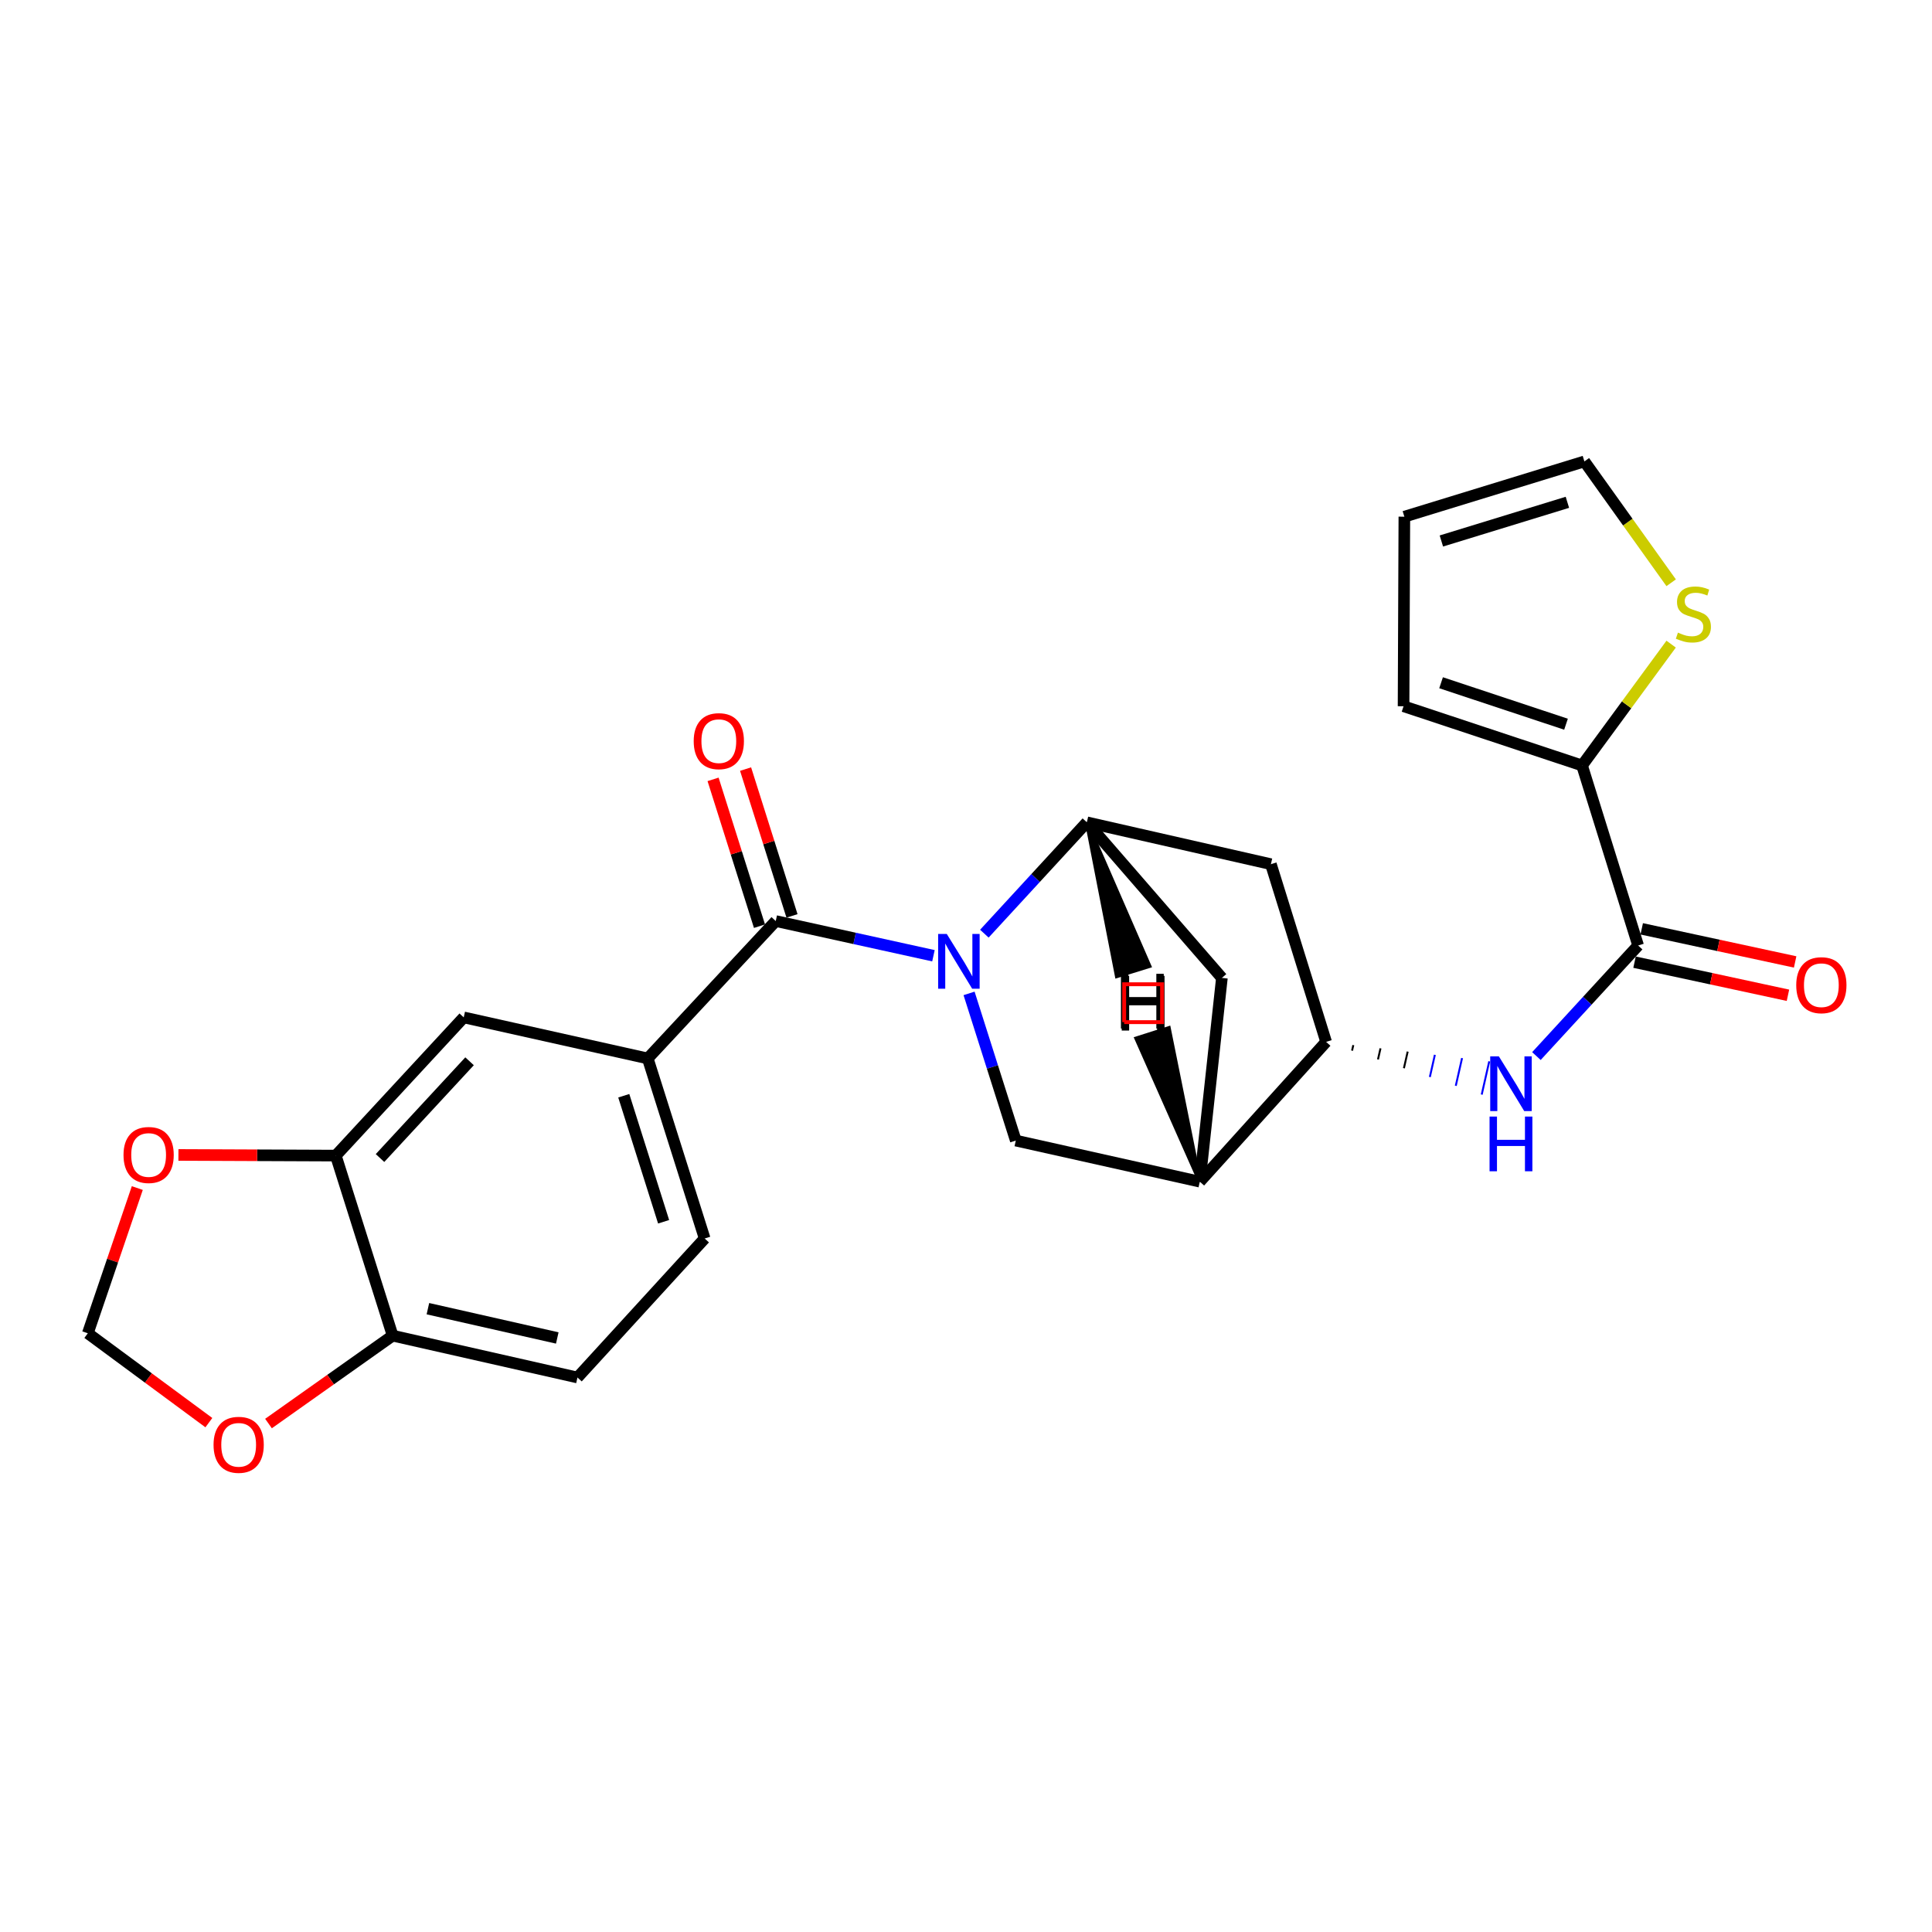 <?xml version='1.0' encoding='iso-8859-1'?>
<svg version='1.1' baseProfile='full'
              xmlns='http://www.w3.org/2000/svg'
                      xmlns:rdkit='http://www.rdkit.org/xml'
                      xmlns:xlink='http://www.w3.org/1999/xlink'
                  xml:space='preserve'
width='1000px' height='1000px' viewBox='0 0 1000 1000'>
<!-- END OF HEADER -->
<rect style='opacity:1.0;fill:#FFFFFF;stroke:none' width='1000' height='1000' x='0' y='0'> </rect>
<path class='bond-0' d='M 483.151,494.69 L 442.337,485.711' style='fill:none;fill-rule:evenodd;stroke:#0000FF;stroke-width:6px;stroke-linecap:butt;stroke-linejoin:miter;stroke-opacity:1' />
<path class='bond-0' d='M 442.337,485.711 L 401.523,476.731' style='fill:none;fill-rule:evenodd;stroke:#000000;stroke-width:6px;stroke-linecap:butt;stroke-linejoin:miter;stroke-opacity:1' />
<path class='bond-1' d='M 509.503,483.264 L 536.031,454.446' style='fill:none;fill-rule:evenodd;stroke:#0000FF;stroke-width:6px;stroke-linecap:butt;stroke-linejoin:miter;stroke-opacity:1' />
<path class='bond-1' d='M 536.031,454.446 L 562.56,425.628' style='fill:none;fill-rule:evenodd;stroke:#000000;stroke-width:6px;stroke-linecap:butt;stroke-linejoin:miter;stroke-opacity:1' />
<path class='bond-2' d='M 501.586,514.18 L 513.679,552.271' style='fill:none;fill-rule:evenodd;stroke:#0000FF;stroke-width:6px;stroke-linecap:butt;stroke-linejoin:miter;stroke-opacity:1' />
<path class='bond-2' d='M 513.679,552.271 L 525.772,590.361' style='fill:none;fill-rule:evenodd;stroke:#000000;stroke-width:6px;stroke-linecap:butt;stroke-linejoin:miter;stroke-opacity:1' />
<path class='bond-7' d='M 401.523,476.731 L 335.271,547.857' style='fill:none;fill-rule:evenodd;stroke:#000000;stroke-width:6px;stroke-linecap:butt;stroke-linejoin:miter;stroke-opacity:1' />
<path class='bond-16' d='M 409.937,474.071 L 397.924,436.075' style='fill:none;fill-rule:evenodd;stroke:#000000;stroke-width:6px;stroke-linecap:butt;stroke-linejoin:miter;stroke-opacity:1' />
<path class='bond-16' d='M 397.924,436.075 L 385.912,398.078' style='fill:none;fill-rule:evenodd;stroke:#FF0000;stroke-width:6px;stroke-linecap:butt;stroke-linejoin:miter;stroke-opacity:1' />
<path class='bond-16' d='M 393.109,479.391 L 381.096,441.395' style='fill:none;fill-rule:evenodd;stroke:#000000;stroke-width:6px;stroke-linecap:butt;stroke-linejoin:miter;stroke-opacity:1' />
<path class='bond-16' d='M 381.096,441.395 L 369.084,403.399' style='fill:none;fill-rule:evenodd;stroke:#FF0000;stroke-width:6px;stroke-linecap:butt;stroke-linejoin:miter;stroke-opacity:1' />
<path class='bond-8' d='M 562.56,425.628 L 657.816,447.297' style='fill:none;fill-rule:evenodd;stroke:#000000;stroke-width:6px;stroke-linecap:butt;stroke-linejoin:miter;stroke-opacity:1' />
<path class='bond-10' d='M 562.56,425.628 L 632.45,506.166' style='fill:none;fill-rule:evenodd;stroke:#000000;stroke-width:6px;stroke-linecap:butt;stroke-linejoin:miter;stroke-opacity:1' />
<path class='bond-30' d='M 562.56,425.628 L 578.087,505.263 L 594.939,500.022 Z' style='fill:#000000;fill-rule:evenodd;fill-opacity:1;stroke:#000000;stroke-width:2px;stroke-linecap:butt;stroke-linejoin:miter;stroke-opacity:1;' />
<path class='bond-3' d='M 525.772,590.361 L 621.018,611.629' style='fill:none;fill-rule:evenodd;stroke:#000000;stroke-width:6px;stroke-linecap:butt;stroke-linejoin:miter;stroke-opacity:1' />
<path class='bond-5' d='M 621.018,611.629 L 686.397,539.268' style='fill:none;fill-rule:evenodd;stroke:#000000;stroke-width:6px;stroke-linecap:butt;stroke-linejoin:miter;stroke-opacity:1' />
<path class='bond-25' d='M 621.018,611.629 L 632.45,506.166' style='fill:none;fill-rule:evenodd;stroke:#000000;stroke-width:6px;stroke-linecap:butt;stroke-linejoin:miter;stroke-opacity:1' />
<path class='bond-31' d='M 621.018,611.629 L 604.973,532.132 L 588.156,537.486 Z' style='fill:#000000;fill-rule:evenodd;fill-opacity:1;stroke:#000000;stroke-width:2px;stroke-linecap:butt;stroke-linejoin:miter;stroke-opacity:1;' />
<path class='bond-4' d='M 847.895,489.39 L 821.57,518.005' style='fill:none;fill-rule:evenodd;stroke:#000000;stroke-width:6px;stroke-linecap:butt;stroke-linejoin:miter;stroke-opacity:1' />
<path class='bond-4' d='M 821.57,518.005 L 795.245,546.62' style='fill:none;fill-rule:evenodd;stroke:#0000FF;stroke-width:6px;stroke-linecap:butt;stroke-linejoin:miter;stroke-opacity:1' />
<path class='bond-9' d='M 847.895,489.39 L 818.863,396.203' style='fill:none;fill-rule:evenodd;stroke:#000000;stroke-width:6px;stroke-linecap:butt;stroke-linejoin:miter;stroke-opacity:1' />
<path class='bond-20' d='M 846.034,498.016 L 885.738,506.583' style='fill:none;fill-rule:evenodd;stroke:#000000;stroke-width:6px;stroke-linecap:butt;stroke-linejoin:miter;stroke-opacity:1' />
<path class='bond-20' d='M 885.738,506.583 L 925.443,515.15' style='fill:none;fill-rule:evenodd;stroke:#FF0000;stroke-width:6px;stroke-linecap:butt;stroke-linejoin:miter;stroke-opacity:1' />
<path class='bond-20' d='M 849.757,480.764 L 889.461,489.331' style='fill:none;fill-rule:evenodd;stroke:#000000;stroke-width:6px;stroke-linecap:butt;stroke-linejoin:miter;stroke-opacity:1' />
<path class='bond-20' d='M 889.461,489.331 L 929.165,497.898' style='fill:none;fill-rule:evenodd;stroke:#FF0000;stroke-width:6px;stroke-linecap:butt;stroke-linejoin:miter;stroke-opacity:1' />
<path class='bond-6' d='M 699.82,543.816 L 700.47,540.947' style='fill:none;fill-rule:evenodd;stroke:#000000;stroke-width:1.0px;stroke-linecap:butt;stroke-linejoin:miter;stroke-opacity:1' />
<path class='bond-6' d='M 713.242,548.364 L 714.542,542.626' style='fill:none;fill-rule:evenodd;stroke:#000000;stroke-width:1.0px;stroke-linecap:butt;stroke-linejoin:miter;stroke-opacity:1' />
<path class='bond-6' d='M 726.665,552.912 L 728.614,544.305' style='fill:none;fill-rule:evenodd;stroke:#000000;stroke-width:1.0px;stroke-linecap:butt;stroke-linejoin:miter;stroke-opacity:1' />
<path class='bond-6' d='M 740.088,557.459 L 742.686,545.984' style='fill:none;fill-rule:evenodd;stroke:#0000FF;stroke-width:1.0px;stroke-linecap:butt;stroke-linejoin:miter;stroke-opacity:1' />
<path class='bond-6' d='M 753.51,562.007 L 756.759,547.663' style='fill:none;fill-rule:evenodd;stroke:#0000FF;stroke-width:1.0px;stroke-linecap:butt;stroke-linejoin:miter;stroke-opacity:1' />
<path class='bond-6' d='M 766.933,566.555 L 770.831,549.342' style='fill:none;fill-rule:evenodd;stroke:#0000FF;stroke-width:1.0px;stroke-linecap:butt;stroke-linejoin:miter;stroke-opacity:1' />
<path class='bond-26' d='M 686.397,539.268 L 657.816,447.297' style='fill:none;fill-rule:evenodd;stroke:#000000;stroke-width:6px;stroke-linecap:butt;stroke-linejoin:miter;stroke-opacity:1' />
<path class='bond-12' d='M 335.271,547.857 L 240.025,526.6' style='fill:none;fill-rule:evenodd;stroke:#000000;stroke-width:6px;stroke-linecap:butt;stroke-linejoin:miter;stroke-opacity:1' />
<path class='bond-22' d='M 335.271,547.857 L 364.735,641.043' style='fill:none;fill-rule:evenodd;stroke:#000000;stroke-width:6px;stroke-linecap:butt;stroke-linejoin:miter;stroke-opacity:1' />
<path class='bond-22' d='M 322.862,567.156 L 343.487,632.386' style='fill:none;fill-rule:evenodd;stroke:#000000;stroke-width:6px;stroke-linecap:butt;stroke-linejoin:miter;stroke-opacity:1' />
<path class='bond-13' d='M 818.863,396.203 L 841.923,364.803' style='fill:none;fill-rule:evenodd;stroke:#000000;stroke-width:6px;stroke-linecap:butt;stroke-linejoin:miter;stroke-opacity:1' />
<path class='bond-13' d='M 841.923,364.803 L 864.982,333.403' style='fill:none;fill-rule:evenodd;stroke:#CCCC00;stroke-width:6px;stroke-linecap:butt;stroke-linejoin:miter;stroke-opacity:1' />
<path class='bond-19' d='M 818.863,396.203 L 726.48,365.543' style='fill:none;fill-rule:evenodd;stroke:#000000;stroke-width:6px;stroke-linecap:butt;stroke-linejoin:miter;stroke-opacity:1' />
<path class='bond-19' d='M 810.565,374.853 L 745.897,353.391' style='fill:none;fill-rule:evenodd;stroke:#000000;stroke-width:6px;stroke-linecap:butt;stroke-linejoin:miter;stroke-opacity:1' />
<path class='bond-11' d='M 173.812,598.137 L 240.025,526.6' style='fill:none;fill-rule:evenodd;stroke:#000000;stroke-width:6px;stroke-linecap:butt;stroke-linejoin:miter;stroke-opacity:1' />
<path class='bond-11' d='M 196.696,599.395 L 243.045,549.319' style='fill:none;fill-rule:evenodd;stroke:#000000;stroke-width:6px;stroke-linecap:butt;stroke-linejoin:miter;stroke-opacity:1' />
<path class='bond-15' d='M 173.812,598.137 L 133.081,597.968' style='fill:none;fill-rule:evenodd;stroke:#000000;stroke-width:6px;stroke-linecap:butt;stroke-linejoin:miter;stroke-opacity:1' />
<path class='bond-15' d='M 133.081,597.968 L 92.351,597.799' style='fill:none;fill-rule:evenodd;stroke:#FF0000;stroke-width:6px;stroke-linecap:butt;stroke-linejoin:miter;stroke-opacity:1' />
<path class='bond-27' d='M 173.812,598.137 L 203.237,691.333' style='fill:none;fill-rule:evenodd;stroke:#000000;stroke-width:6px;stroke-linecap:butt;stroke-linejoin:miter;stroke-opacity:1' />
<path class='bond-21' d='M 864.992,301.636 L 842.535,270.235' style='fill:none;fill-rule:evenodd;stroke:#CCCC00;stroke-width:6px;stroke-linecap:butt;stroke-linejoin:miter;stroke-opacity:1' />
<path class='bond-21' d='M 842.535,270.235 L 820.079,238.833' style='fill:none;fill-rule:evenodd;stroke:#000000;stroke-width:6px;stroke-linecap:butt;stroke-linejoin:miter;stroke-opacity:1' />
<path class='bond-14' d='M 203.237,691.333 L 298.894,712.993' style='fill:none;fill-rule:evenodd;stroke:#000000;stroke-width:6px;stroke-linecap:butt;stroke-linejoin:miter;stroke-opacity:1' />
<path class='bond-14' d='M 221.483,677.369 L 288.443,692.53' style='fill:none;fill-rule:evenodd;stroke:#000000;stroke-width:6px;stroke-linecap:butt;stroke-linejoin:miter;stroke-opacity:1' />
<path class='bond-17' d='M 203.237,691.333 L 171.105,714.077' style='fill:none;fill-rule:evenodd;stroke:#000000;stroke-width:6px;stroke-linecap:butt;stroke-linejoin:miter;stroke-opacity:1' />
<path class='bond-17' d='M 171.105,714.077 L 138.973,736.821' style='fill:none;fill-rule:evenodd;stroke:#FF0000;stroke-width:6px;stroke-linecap:butt;stroke-linejoin:miter;stroke-opacity:1' />
<path class='bond-18' d='M 71.068,614.934 L 58.261,652.516' style='fill:none;fill-rule:evenodd;stroke:#FF0000;stroke-width:6px;stroke-linecap:butt;stroke-linejoin:miter;stroke-opacity:1' />
<path class='bond-18' d='M 58.261,652.516 L 45.455,690.098' style='fill:none;fill-rule:evenodd;stroke:#000000;stroke-width:6px;stroke-linecap:butt;stroke-linejoin:miter;stroke-opacity:1' />
<path class='bond-28' d='M 108.105,736.36 L 76.78,713.229' style='fill:none;fill-rule:evenodd;stroke:#FF0000;stroke-width:6px;stroke-linecap:butt;stroke-linejoin:miter;stroke-opacity:1' />
<path class='bond-28' d='M 76.78,713.229 L 45.455,690.098' style='fill:none;fill-rule:evenodd;stroke:#000000;stroke-width:6px;stroke-linecap:butt;stroke-linejoin:miter;stroke-opacity:1' />
<path class='bond-23' d='M 726.48,365.543 L 726.892,267.434' style='fill:none;fill-rule:evenodd;stroke:#000000;stroke-width:6px;stroke-linecap:butt;stroke-linejoin:miter;stroke-opacity:1' />
<path class='bond-29' d='M 820.079,238.833 L 726.892,267.434' style='fill:none;fill-rule:evenodd;stroke:#000000;stroke-width:6px;stroke-linecap:butt;stroke-linejoin:miter;stroke-opacity:1' />
<path class='bond-29' d='M 811.279,259.995 L 746.048,280.016' style='fill:none;fill-rule:evenodd;stroke:#000000;stroke-width:6px;stroke-linecap:butt;stroke-linejoin:miter;stroke-opacity:1' />
<path class='bond-24' d='M 364.735,641.043 L 298.894,712.993' style='fill:none;fill-rule:evenodd;stroke:#000000;stroke-width:6px;stroke-linecap:butt;stroke-linejoin:miter;stroke-opacity:1' />
<path  class='atom-0' d='M 490.058 483.427
L 499.338 498.427
Q 500.258 499.907, 501.738 502.587
Q 503.218 505.267, 503.298 505.427
L 503.298 483.427
L 507.058 483.427
L 507.058 511.747
L 503.178 511.747
L 493.218 495.347
Q 492.058 493.427, 490.818 491.227
Q 489.618 489.027, 489.258 488.347
L 489.258 511.747
L 485.578 511.747
L 485.578 483.427
L 490.058 483.427
' fill='#0000FF'/>
<path  class='atom-7' d='M 775.814 546.777
L 785.094 561.777
Q 786.014 563.257, 787.494 565.937
Q 788.974 568.617, 789.054 568.777
L 789.054 546.777
L 792.814 546.777
L 792.814 575.097
L 788.934 575.097
L 778.974 558.697
Q 777.814 556.777, 776.574 554.577
Q 775.374 552.377, 775.014 551.697
L 775.014 575.097
L 771.334 575.097
L 771.334 546.777
L 775.814 546.777
' fill='#0000FF'/>
<path  class='atom-7' d='M 770.994 577.929
L 774.834 577.929
L 774.834 589.969
L 789.314 589.969
L 789.314 577.929
L 793.154 577.929
L 793.154 606.249
L 789.314 606.249
L 789.314 593.169
L 774.834 593.169
L 774.834 606.249
L 770.994 606.249
L 770.994 577.929
' fill='#0000FF'/>
<path  class='atom-14' d='M 868.497 327.444
Q 868.817 327.564, 870.137 328.124
Q 871.457 328.684, 872.897 329.044
Q 874.377 329.364, 875.817 329.364
Q 878.497 329.364, 880.057 328.084
Q 881.617 326.764, 881.617 324.484
Q 881.617 322.924, 880.817 321.964
Q 880.057 321.004, 878.857 320.484
Q 877.657 319.964, 875.657 319.364
Q 873.137 318.604, 871.617 317.884
Q 870.137 317.164, 869.057 315.644
Q 868.017 314.124, 868.017 311.564
Q 868.017 308.004, 870.417 305.804
Q 872.857 303.604, 877.657 303.604
Q 880.937 303.604, 884.657 305.164
L 883.737 308.244
Q 880.337 306.844, 877.777 306.844
Q 875.017 306.844, 873.497 308.004
Q 871.977 309.124, 872.017 311.084
Q 872.017 312.604, 872.777 313.524
Q 873.577 314.444, 874.697 314.964
Q 875.857 315.484, 877.777 316.084
Q 880.337 316.884, 881.857 317.684
Q 883.377 318.484, 884.457 320.124
Q 885.577 321.724, 885.577 324.484
Q 885.577 328.404, 882.937 330.524
Q 880.337 332.604, 875.977 332.604
Q 873.457 332.604, 871.537 332.044
Q 869.657 331.524, 867.417 330.604
L 868.497 327.444
' fill='#CCCC00'/>
<path  class='atom-16' d='M 63.929 597.815
Q 63.929 591.015, 67.289 587.215
Q 70.649 583.415, 76.929 583.415
Q 83.209 583.415, 86.569 587.215
Q 89.929 591.015, 89.929 597.815
Q 89.929 604.695, 86.529 608.615
Q 83.129 612.495, 76.929 612.495
Q 70.689 612.495, 67.289 608.615
Q 63.929 604.735, 63.929 597.815
M 76.929 609.295
Q 81.249 609.295, 83.569 606.415
Q 85.929 603.495, 85.929 597.815
Q 85.929 592.255, 83.569 589.455
Q 81.249 586.615, 76.929 586.615
Q 72.609 586.615, 70.249 589.415
Q 67.929 592.215, 67.929 597.815
Q 67.929 603.535, 70.249 606.415
Q 72.609 609.295, 76.929 609.295
' fill='#FF0000'/>
<path  class='atom-17' d='M 359.059 383.615
Q 359.059 376.815, 362.419 373.015
Q 365.779 369.215, 372.059 369.215
Q 378.339 369.215, 381.699 373.015
Q 385.059 376.815, 385.059 383.615
Q 385.059 390.495, 381.659 394.415
Q 378.259 398.295, 372.059 398.295
Q 365.819 398.295, 362.419 394.415
Q 359.059 390.535, 359.059 383.615
M 372.059 395.095
Q 376.379 395.095, 378.699 392.215
Q 381.059 389.295, 381.059 383.615
Q 381.059 378.055, 378.699 375.255
Q 376.379 372.415, 372.059 372.415
Q 367.739 372.415, 365.379 375.215
Q 363.059 378.015, 363.059 383.615
Q 363.059 389.335, 365.379 392.215
Q 367.739 395.095, 372.059 395.095
' fill='#FF0000'/>
<path  class='atom-18' d='M 110.532 747.831
Q 110.532 741.031, 113.892 737.231
Q 117.252 733.431, 123.532 733.431
Q 129.812 733.431, 133.172 737.231
Q 136.532 741.031, 136.532 747.831
Q 136.532 754.711, 133.132 758.631
Q 129.732 762.511, 123.532 762.511
Q 117.292 762.511, 113.892 758.631
Q 110.532 754.751, 110.532 747.831
M 123.532 759.311
Q 127.852 759.311, 130.172 756.431
Q 132.532 753.511, 132.532 747.831
Q 132.532 742.271, 130.172 739.471
Q 127.852 736.631, 123.532 736.631
Q 119.212 736.631, 116.852 739.431
Q 114.532 742.231, 114.532 747.831
Q 114.532 753.551, 116.852 756.431
Q 119.212 759.311, 123.532 759.311
' fill='#FF0000'/>
<path  class='atom-21' d='M 929.729 509.933
Q 929.729 503.133, 933.089 499.333
Q 936.449 495.533, 942.729 495.533
Q 949.009 495.533, 952.369 499.333
Q 955.729 503.133, 955.729 509.933
Q 955.729 516.813, 952.329 520.733
Q 948.929 524.613, 942.729 524.613
Q 936.489 524.613, 933.089 520.733
Q 929.729 516.853, 929.729 509.933
M 942.729 521.413
Q 947.049 521.413, 949.369 518.533
Q 951.729 515.613, 951.729 509.933
Q 951.729 504.373, 949.369 501.573
Q 947.049 498.733, 942.729 498.733
Q 938.409 498.733, 936.049 501.533
Q 933.729 504.333, 933.729 509.933
Q 933.729 515.653, 936.049 518.533
Q 938.409 521.413, 942.729 521.413
' fill='#FF0000'/>
<path  class='atom-26' d='M 580.599 505.094
L 584.439 505.094
L 584.439 517.134
L 598.919 517.134
L 598.919 505.094
L 602.759 505.094
L 602.759 533.414
L 598.919 533.414
L 598.919 520.334
L 584.439 520.334
L 584.439 533.414
L 580.599 533.414
L 580.599 505.094
' fill='#000000'/>
<path  class='atom-27' d='M 580.197 504.038
L 584.037 504.038
L 584.037 516.078
L 598.517 516.078
L 598.517 504.038
L 602.357 504.038
L 602.357 532.358
L 598.517 532.358
L 598.517 519.278
L 584.037 519.278
L 584.037 532.358
L 580.197 532.358
L 580.197 504.038
' fill='#000000'/>
<path d='M 581.874,529.059 L 581.874,509.449 L 601.484,509.449 L 601.484,529.059 L 581.874,529.059' style='fill:none;stroke:#FF0000;stroke-width:2px;stroke-linecap:butt;stroke-linejoin:miter;stroke-opacity:1;' />
</svg>
